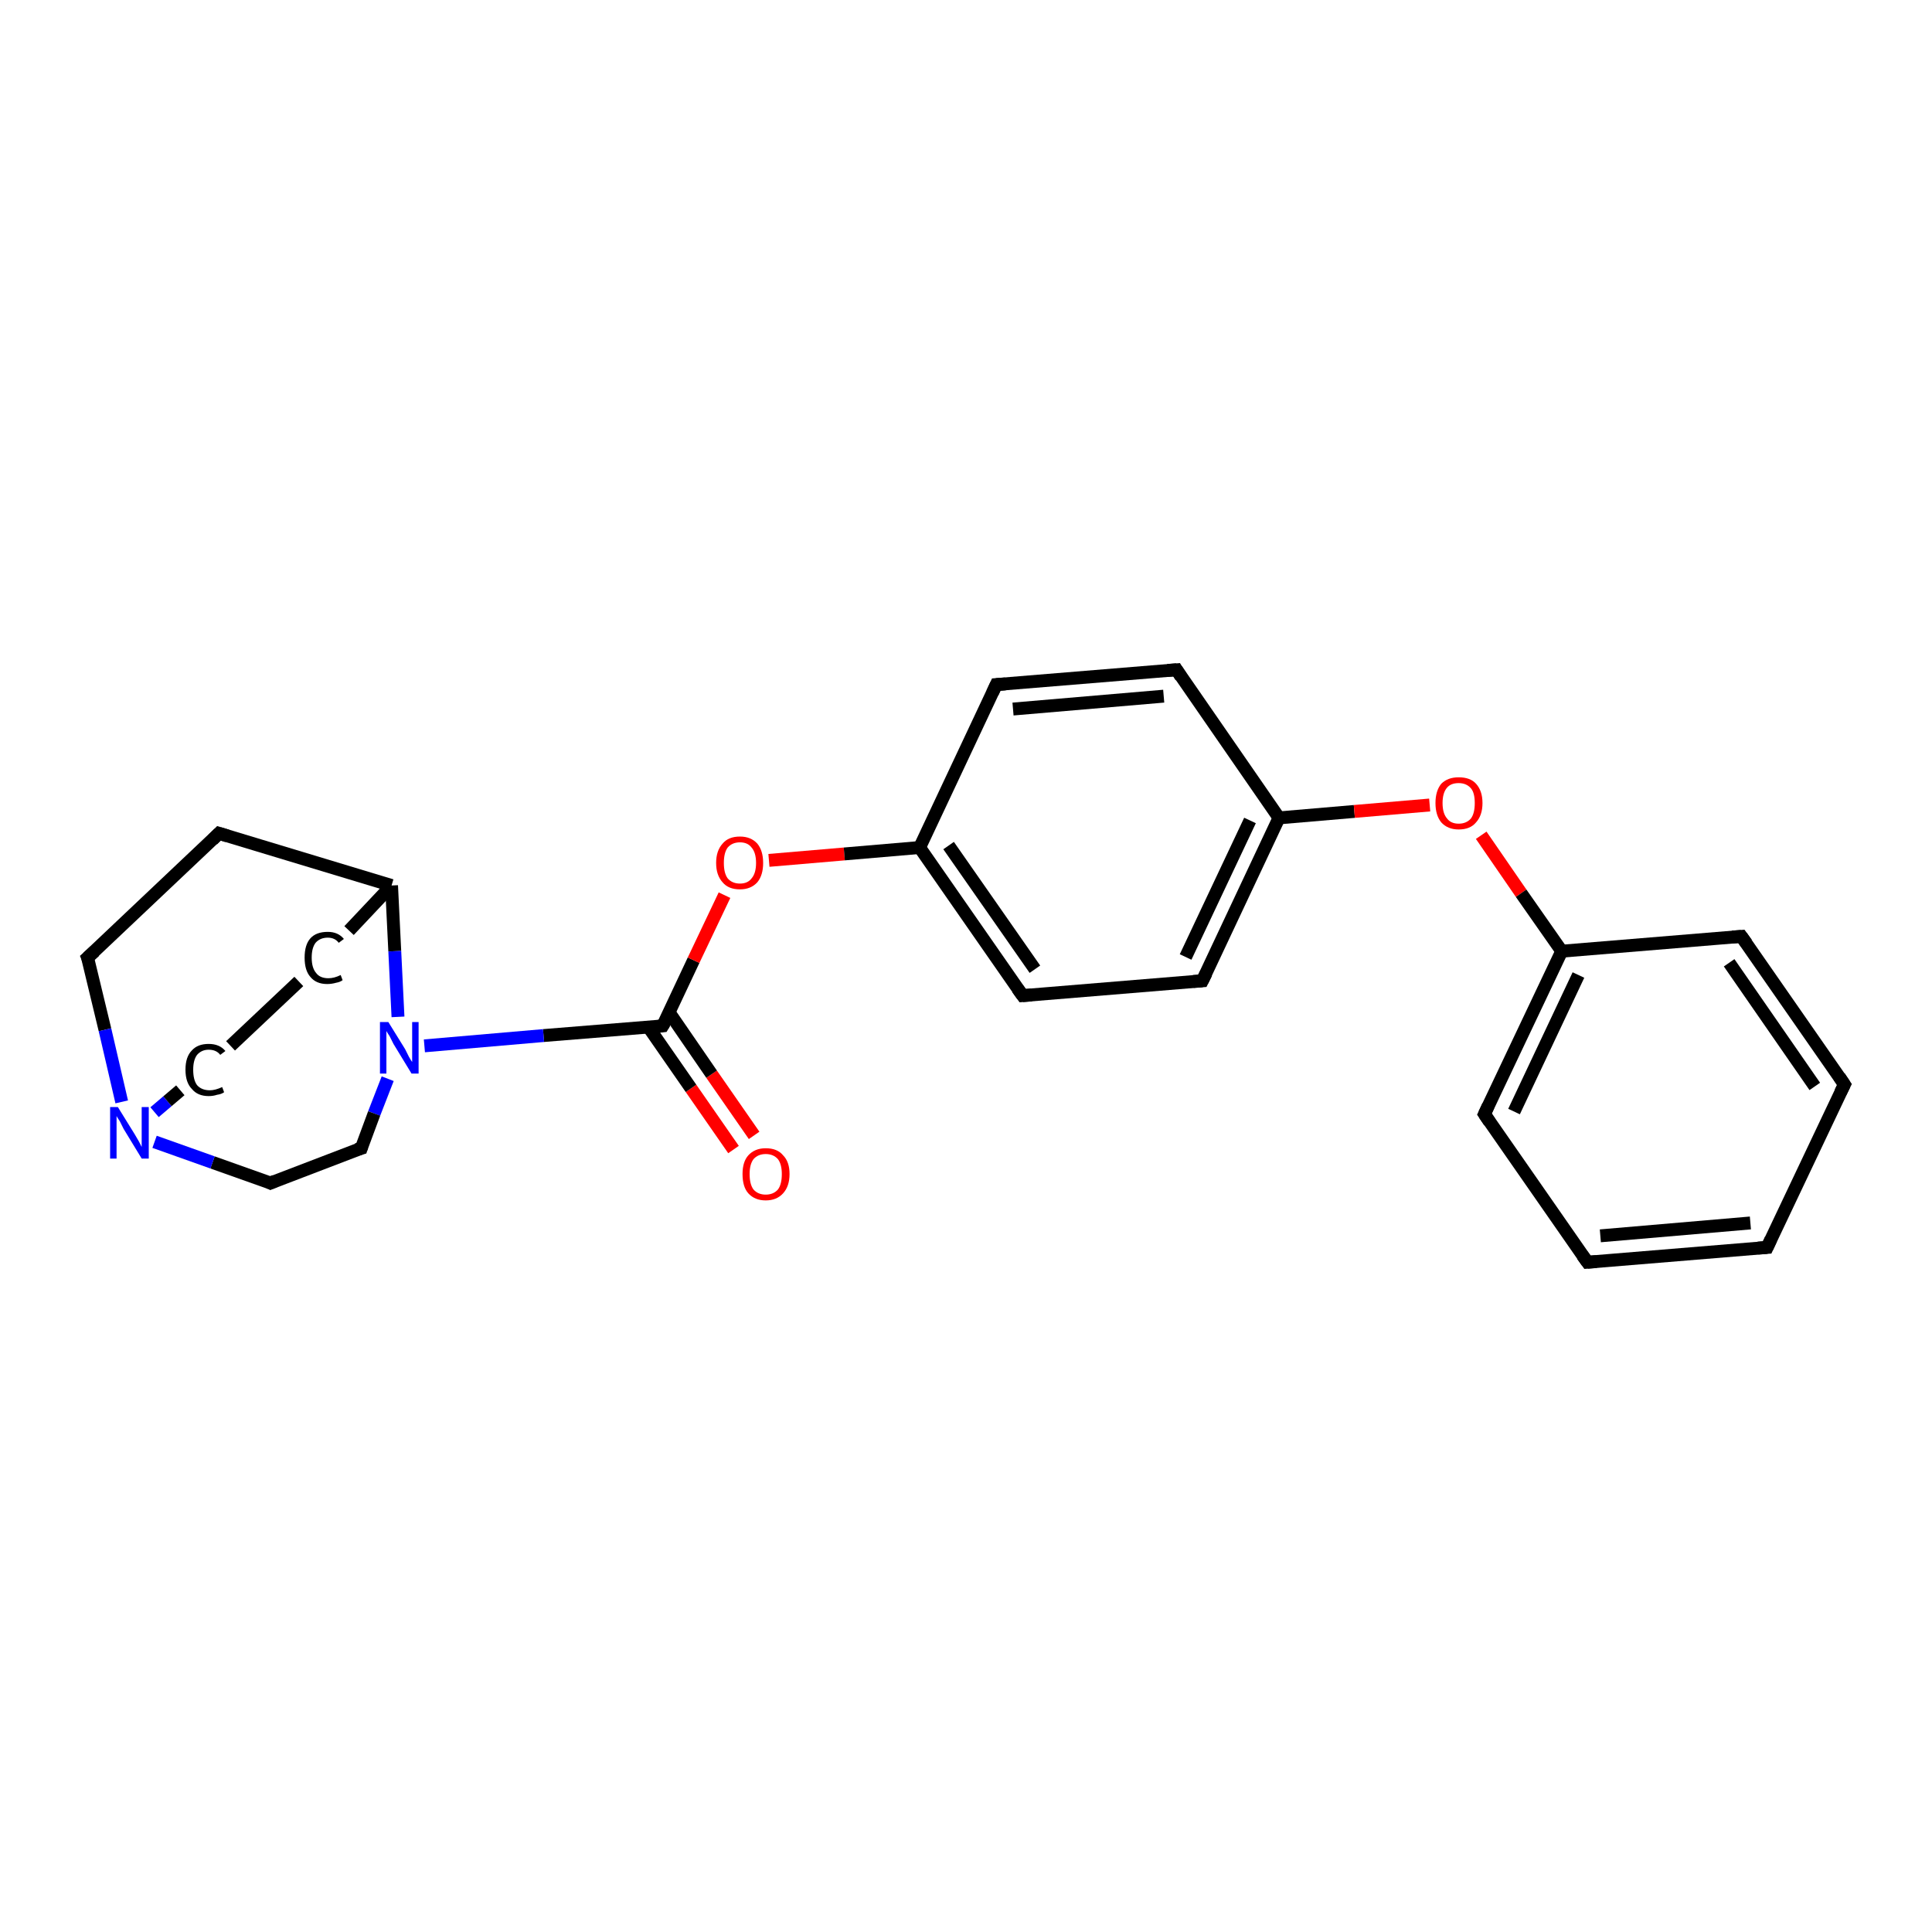 <?xml version='1.0' encoding='iso-8859-1'?>
<svg version='1.1' baseProfile='full'
              xmlns='http://www.w3.org/2000/svg'
                      xmlns:rdkit='http://www.rdkit.org/xml'
                      xmlns:xlink='http://www.w3.org/1999/xlink'
                  xml:space='preserve'
width='300px' height='300px' viewBox='0 0 300 300'>
<!-- END OF HEADER -->
<rect style='opacity:1.0;fill:#FFFFFF;stroke:none' width='300.0' height='300.0' x='0.0' y='0.0'> </rect>
<path class='bond-0 atom-0 atom-1' d='M 113.9,178.5 L 107.3,169.0' style='fill:none;fill-rule:evenodd;stroke:#FF0000;stroke-width:2.0px;stroke-linecap:butt;stroke-linejoin:miter;stroke-opacity:1' />
<path class='bond-0 atom-0 atom-1' d='M 107.3,169.0 L 100.7,159.5' style='fill:none;fill-rule:evenodd;stroke:#000000;stroke-width:2.0px;stroke-linecap:butt;stroke-linejoin:miter;stroke-opacity:1' />
<path class='bond-0 atom-0 atom-1' d='M 117.1,176.3 L 110.5,166.8' style='fill:none;fill-rule:evenodd;stroke:#FF0000;stroke-width:2.0px;stroke-linecap:butt;stroke-linejoin:miter;stroke-opacity:1' />
<path class='bond-0 atom-0 atom-1' d='M 110.5,166.8 L 103.9,157.2' style='fill:none;fill-rule:evenodd;stroke:#000000;stroke-width:2.0px;stroke-linecap:butt;stroke-linejoin:miter;stroke-opacity:1' />
<path class='bond-1 atom-1 atom-2' d='M 102.9,159.3 L 107.7,149.1' style='fill:none;fill-rule:evenodd;stroke:#000000;stroke-width:2.0px;stroke-linecap:butt;stroke-linejoin:miter;stroke-opacity:1' />
<path class='bond-1 atom-1 atom-2' d='M 107.7,149.1 L 112.5,139.0' style='fill:none;fill-rule:evenodd;stroke:#FF0000;stroke-width:2.0px;stroke-linecap:butt;stroke-linejoin:miter;stroke-opacity:1' />
<path class='bond-2 atom-2 atom-3' d='M 119.4,133.6 L 131.1,132.6' style='fill:none;fill-rule:evenodd;stroke:#FF0000;stroke-width:2.0px;stroke-linecap:butt;stroke-linejoin:miter;stroke-opacity:1' />
<path class='bond-2 atom-2 atom-3' d='M 131.1,132.6 L 142.8,131.6' style='fill:none;fill-rule:evenodd;stroke:#000000;stroke-width:2.0px;stroke-linecap:butt;stroke-linejoin:miter;stroke-opacity:1' />
<path class='bond-3 atom-3 atom-4' d='M 142.8,131.6 L 158.8,154.6' style='fill:none;fill-rule:evenodd;stroke:#000000;stroke-width:2.0px;stroke-linecap:butt;stroke-linejoin:miter;stroke-opacity:1' />
<path class='bond-3 atom-3 atom-4' d='M 147.3,131.3 L 160.7,150.5' style='fill:none;fill-rule:evenodd;stroke:#000000;stroke-width:2.0px;stroke-linecap:butt;stroke-linejoin:miter;stroke-opacity:1' />
<path class='bond-4 atom-4 atom-5' d='M 158.8,154.6 L 186.7,152.3' style='fill:none;fill-rule:evenodd;stroke:#000000;stroke-width:2.0px;stroke-linecap:butt;stroke-linejoin:miter;stroke-opacity:1' />
<path class='bond-5 atom-5 atom-6' d='M 186.7,152.3 L 198.6,127.0' style='fill:none;fill-rule:evenodd;stroke:#000000;stroke-width:2.0px;stroke-linecap:butt;stroke-linejoin:miter;stroke-opacity:1' />
<path class='bond-5 atom-5 atom-6' d='M 184.1,148.6 L 194.1,127.4' style='fill:none;fill-rule:evenodd;stroke:#000000;stroke-width:2.0px;stroke-linecap:butt;stroke-linejoin:miter;stroke-opacity:1' />
<path class='bond-6 atom-6 atom-7' d='M 198.6,127.0 L 210.3,126.0' style='fill:none;fill-rule:evenodd;stroke:#000000;stroke-width:2.0px;stroke-linecap:butt;stroke-linejoin:miter;stroke-opacity:1' />
<path class='bond-6 atom-6 atom-7' d='M 210.3,126.0 L 222.0,125.0' style='fill:none;fill-rule:evenodd;stroke:#FF0000;stroke-width:2.0px;stroke-linecap:butt;stroke-linejoin:miter;stroke-opacity:1' />
<path class='bond-7 atom-7 atom-8' d='M 230.0,129.7 L 236.2,138.7' style='fill:none;fill-rule:evenodd;stroke:#FF0000;stroke-width:2.0px;stroke-linecap:butt;stroke-linejoin:miter;stroke-opacity:1' />
<path class='bond-7 atom-7 atom-8' d='M 236.2,138.7 L 242.5,147.7' style='fill:none;fill-rule:evenodd;stroke:#000000;stroke-width:2.0px;stroke-linecap:butt;stroke-linejoin:miter;stroke-opacity:1' />
<path class='bond-8 atom-8 atom-9' d='M 242.5,147.7 L 230.5,173.0' style='fill:none;fill-rule:evenodd;stroke:#000000;stroke-width:2.0px;stroke-linecap:butt;stroke-linejoin:miter;stroke-opacity:1' />
<path class='bond-8 atom-8 atom-9' d='M 245.1,151.4 L 235.1,172.6' style='fill:none;fill-rule:evenodd;stroke:#000000;stroke-width:2.0px;stroke-linecap:butt;stroke-linejoin:miter;stroke-opacity:1' />
<path class='bond-9 atom-9 atom-10' d='M 230.5,173.0 L 246.5,196.0' style='fill:none;fill-rule:evenodd;stroke:#000000;stroke-width:2.0px;stroke-linecap:butt;stroke-linejoin:miter;stroke-opacity:1' />
<path class='bond-10 atom-10 atom-11' d='M 246.5,196.0 L 274.4,193.7' style='fill:none;fill-rule:evenodd;stroke:#000000;stroke-width:2.0px;stroke-linecap:butt;stroke-linejoin:miter;stroke-opacity:1' />
<path class='bond-10 atom-10 atom-11' d='M 248.5,191.9 L 271.8,189.9' style='fill:none;fill-rule:evenodd;stroke:#000000;stroke-width:2.0px;stroke-linecap:butt;stroke-linejoin:miter;stroke-opacity:1' />
<path class='bond-11 atom-11 atom-12' d='M 274.4,193.7 L 286.4,168.4' style='fill:none;fill-rule:evenodd;stroke:#000000;stroke-width:2.0px;stroke-linecap:butt;stroke-linejoin:miter;stroke-opacity:1' />
<path class='bond-12 atom-12 atom-13' d='M 286.4,168.4 L 270.4,145.4' style='fill:none;fill-rule:evenodd;stroke:#000000;stroke-width:2.0px;stroke-linecap:butt;stroke-linejoin:miter;stroke-opacity:1' />
<path class='bond-12 atom-12 atom-13' d='M 281.8,168.7 L 268.5,149.5' style='fill:none;fill-rule:evenodd;stroke:#000000;stroke-width:2.0px;stroke-linecap:butt;stroke-linejoin:miter;stroke-opacity:1' />
<path class='bond-13 atom-6 atom-14' d='M 198.6,127.0 L 182.7,104.0' style='fill:none;fill-rule:evenodd;stroke:#000000;stroke-width:2.0px;stroke-linecap:butt;stroke-linejoin:miter;stroke-opacity:1' />
<path class='bond-14 atom-14 atom-15' d='M 182.7,104.0 L 154.7,106.3' style='fill:none;fill-rule:evenodd;stroke:#000000;stroke-width:2.0px;stroke-linecap:butt;stroke-linejoin:miter;stroke-opacity:1' />
<path class='bond-14 atom-14 atom-15' d='M 180.7,108.1 L 157.3,110.1' style='fill:none;fill-rule:evenodd;stroke:#000000;stroke-width:2.0px;stroke-linecap:butt;stroke-linejoin:miter;stroke-opacity:1' />
<path class='bond-15 atom-1 atom-16' d='M 102.9,159.3 L 84.4,160.8' style='fill:none;fill-rule:evenodd;stroke:#000000;stroke-width:2.0px;stroke-linecap:butt;stroke-linejoin:miter;stroke-opacity:1' />
<path class='bond-15 atom-1 atom-16' d='M 84.4,160.8 L 65.9,162.4' style='fill:none;fill-rule:evenodd;stroke:#0000FF;stroke-width:2.0px;stroke-linecap:butt;stroke-linejoin:miter;stroke-opacity:1' />
<path class='bond-16 atom-16 atom-17' d='M 60.2,167.5 L 58.1,172.9' style='fill:none;fill-rule:evenodd;stroke:#0000FF;stroke-width:2.0px;stroke-linecap:butt;stroke-linejoin:miter;stroke-opacity:1' />
<path class='bond-16 atom-16 atom-17' d='M 58.1,172.9 L 56.1,178.3' style='fill:none;fill-rule:evenodd;stroke:#000000;stroke-width:2.0px;stroke-linecap:butt;stroke-linejoin:miter;stroke-opacity:1' />
<path class='bond-17 atom-17 atom-18' d='M 56.1,178.3 L 42.0,183.7' style='fill:none;fill-rule:evenodd;stroke:#000000;stroke-width:2.0px;stroke-linecap:butt;stroke-linejoin:miter;stroke-opacity:1' />
<path class='bond-18 atom-18 atom-19' d='M 42.0,183.7 L 33.0,180.5' style='fill:none;fill-rule:evenodd;stroke:#000000;stroke-width:2.0px;stroke-linecap:butt;stroke-linejoin:miter;stroke-opacity:1' />
<path class='bond-18 atom-18 atom-19' d='M 33.0,180.5 L 24.0,177.3' style='fill:none;fill-rule:evenodd;stroke:#0000FF;stroke-width:2.0px;stroke-linecap:butt;stroke-linejoin:miter;stroke-opacity:1' />
<path class='bond-19 atom-19 atom-20' d='M 24.0,172.7 L 26.0,171.0' style='fill:none;fill-rule:evenodd;stroke:#0000FF;stroke-width:2.0px;stroke-linecap:butt;stroke-linejoin:miter;stroke-opacity:1' />
<path class='bond-19 atom-19 atom-20' d='M 26.0,171.0 L 28.0,169.3' style='fill:none;fill-rule:evenodd;stroke:#000000;stroke-width:2.0px;stroke-linecap:butt;stroke-linejoin:miter;stroke-opacity:1' />
<path class='bond-20 atom-20 atom-21' d='M 35.8,162.4 L 46.4,152.4' style='fill:none;fill-rule:evenodd;stroke:#000000;stroke-width:2.0px;stroke-linecap:butt;stroke-linejoin:miter;stroke-opacity:1' />
<path class='bond-21 atom-21 atom-22' d='M 54.2,144.5 L 60.8,137.5' style='fill:none;fill-rule:evenodd;stroke:#000000;stroke-width:2.0px;stroke-linecap:butt;stroke-linejoin:miter;stroke-opacity:1' />
<path class='bond-22 atom-22 atom-23' d='M 60.8,137.5 L 34.0,129.4' style='fill:none;fill-rule:evenodd;stroke:#000000;stroke-width:2.0px;stroke-linecap:butt;stroke-linejoin:miter;stroke-opacity:1' />
<path class='bond-23 atom-23 atom-24' d='M 34.0,129.4 L 13.6,148.7' style='fill:none;fill-rule:evenodd;stroke:#000000;stroke-width:2.0px;stroke-linecap:butt;stroke-linejoin:miter;stroke-opacity:1' />
<path class='bond-24 atom-15 atom-3' d='M 154.7,106.3 L 142.8,131.6' style='fill:none;fill-rule:evenodd;stroke:#000000;stroke-width:2.0px;stroke-linecap:butt;stroke-linejoin:miter;stroke-opacity:1' />
<path class='bond-25 atom-22 atom-16' d='M 60.8,137.5 L 61.3,147.7' style='fill:none;fill-rule:evenodd;stroke:#000000;stroke-width:2.0px;stroke-linecap:butt;stroke-linejoin:miter;stroke-opacity:1' />
<path class='bond-25 atom-22 atom-16' d='M 61.3,147.7 L 61.8,157.9' style='fill:none;fill-rule:evenodd;stroke:#0000FF;stroke-width:2.0px;stroke-linecap:butt;stroke-linejoin:miter;stroke-opacity:1' />
<path class='bond-26 atom-13 atom-8' d='M 270.4,145.4 L 242.5,147.7' style='fill:none;fill-rule:evenodd;stroke:#000000;stroke-width:2.0px;stroke-linecap:butt;stroke-linejoin:miter;stroke-opacity:1' />
<path class='bond-27 atom-24 atom-19' d='M 13.6,148.7 L 16.3,159.9' style='fill:none;fill-rule:evenodd;stroke:#000000;stroke-width:2.0px;stroke-linecap:butt;stroke-linejoin:miter;stroke-opacity:1' />
<path class='bond-27 atom-24 atom-19' d='M 16.3,159.9 L 18.9,171.1' style='fill:none;fill-rule:evenodd;stroke:#0000FF;stroke-width:2.0px;stroke-linecap:butt;stroke-linejoin:miter;stroke-opacity:1' />
<path d='M 103.2,158.8 L 102.9,159.3 L 102.0,159.4' style='fill:none;stroke:#000000;stroke-width:2.0px;stroke-linecap:butt;stroke-linejoin:miter;stroke-opacity:1;' />
<path d='M 158.0,153.5 L 158.8,154.6 L 160.2,154.5' style='fill:none;stroke:#000000;stroke-width:2.0px;stroke-linecap:butt;stroke-linejoin:miter;stroke-opacity:1;' />
<path d='M 185.3,152.4 L 186.7,152.3 L 187.3,151.1' style='fill:none;stroke:#000000;stroke-width:2.0px;stroke-linecap:butt;stroke-linejoin:miter;stroke-opacity:1;' />
<path d='M 231.1,171.7 L 230.5,173.0 L 231.3,174.2' style='fill:none;stroke:#000000;stroke-width:2.0px;stroke-linecap:butt;stroke-linejoin:miter;stroke-opacity:1;' />
<path d='M 245.7,194.9 L 246.5,196.0 L 247.9,195.9' style='fill:none;stroke:#000000;stroke-width:2.0px;stroke-linecap:butt;stroke-linejoin:miter;stroke-opacity:1;' />
<path d='M 273.0,193.8 L 274.4,193.7 L 275.0,192.4' style='fill:none;stroke:#000000;stroke-width:2.0px;stroke-linecap:butt;stroke-linejoin:miter;stroke-opacity:1;' />
<path d='M 285.8,169.6 L 286.4,168.4 L 285.6,167.2' style='fill:none;stroke:#000000;stroke-width:2.0px;stroke-linecap:butt;stroke-linejoin:miter;stroke-opacity:1;' />
<path d='M 271.2,146.5 L 270.4,145.4 L 269.0,145.5' style='fill:none;stroke:#000000;stroke-width:2.0px;stroke-linecap:butt;stroke-linejoin:miter;stroke-opacity:1;' />
<path d='M 183.4,105.1 L 182.7,104.0 L 181.3,104.1' style='fill:none;stroke:#000000;stroke-width:2.0px;stroke-linecap:butt;stroke-linejoin:miter;stroke-opacity:1;' />
<path d='M 156.1,106.2 L 154.7,106.3 L 154.1,107.6' style='fill:none;stroke:#000000;stroke-width:2.0px;stroke-linecap:butt;stroke-linejoin:miter;stroke-opacity:1;' />
<path d='M 56.2,178.0 L 56.1,178.3 L 55.4,178.5' style='fill:none;stroke:#000000;stroke-width:2.0px;stroke-linecap:butt;stroke-linejoin:miter;stroke-opacity:1;' />
<path d='M 42.7,183.4 L 42.0,183.7 L 41.6,183.5' style='fill:none;stroke:#000000;stroke-width:2.0px;stroke-linecap:butt;stroke-linejoin:miter;stroke-opacity:1;' />
<path d='M 35.3,129.8 L 34.0,129.4 L 33.0,130.4' style='fill:none;stroke:#000000;stroke-width:2.0px;stroke-linecap:butt;stroke-linejoin:miter;stroke-opacity:1;' />
<path d='M 14.7,147.7 L 13.6,148.7 L 13.8,149.2' style='fill:none;stroke:#000000;stroke-width:2.0px;stroke-linecap:butt;stroke-linejoin:miter;stroke-opacity:1;' />
<path class='atom-0' d='M 115.3 182.3
Q 115.3 180.4, 116.2 179.4
Q 117.2 178.3, 118.9 178.3
Q 120.7 178.3, 121.6 179.4
Q 122.6 180.4, 122.6 182.3
Q 122.6 184.2, 121.6 185.3
Q 120.6 186.4, 118.9 186.4
Q 117.2 186.4, 116.2 185.3
Q 115.3 184.3, 115.3 182.3
M 118.9 185.5
Q 120.1 185.5, 120.8 184.7
Q 121.4 183.9, 121.4 182.3
Q 121.4 180.8, 120.8 180.0
Q 120.1 179.2, 118.9 179.2
Q 117.7 179.2, 117.0 180.0
Q 116.4 180.8, 116.4 182.3
Q 116.4 183.9, 117.0 184.7
Q 117.7 185.5, 118.9 185.5
' fill='#FF0000'/>
<path class='atom-2' d='M 111.2 134.0
Q 111.2 132.1, 112.2 131.0
Q 113.1 129.9, 114.9 129.9
Q 116.6 129.9, 117.6 131.0
Q 118.5 132.1, 118.5 134.0
Q 118.5 135.9, 117.6 137.0
Q 116.6 138.1, 114.9 138.1
Q 113.1 138.1, 112.2 137.0
Q 111.2 135.9, 111.2 134.0
M 114.9 137.2
Q 116.1 137.2, 116.7 136.4
Q 117.4 135.6, 117.4 134.0
Q 117.4 132.4, 116.7 131.6
Q 116.1 130.8, 114.9 130.8
Q 113.7 130.8, 113.0 131.6
Q 112.4 132.4, 112.4 134.0
Q 112.4 135.6, 113.0 136.4
Q 113.7 137.2, 114.9 137.2
' fill='#FF0000'/>
<path class='atom-7' d='M 222.9 124.7
Q 222.9 122.8, 223.8 121.7
Q 224.8 120.7, 226.5 120.7
Q 228.3 120.7, 229.2 121.7
Q 230.2 122.8, 230.2 124.7
Q 230.2 126.6, 229.2 127.7
Q 228.3 128.8, 226.5 128.8
Q 224.8 128.8, 223.8 127.7
Q 222.9 126.6, 222.9 124.7
M 226.5 127.9
Q 227.7 127.9, 228.4 127.1
Q 229.0 126.3, 229.0 124.7
Q 229.0 123.1, 228.4 122.4
Q 227.7 121.6, 226.5 121.6
Q 225.3 121.6, 224.7 122.3
Q 224.0 123.1, 224.0 124.7
Q 224.0 126.3, 224.7 127.1
Q 225.3 127.9, 226.5 127.9
' fill='#FF0000'/>
<path class='atom-16' d='M 60.3 158.7
L 62.9 162.9
Q 63.1 163.3, 63.5 164.1
Q 63.9 164.8, 64.0 164.9
L 64.0 158.7
L 65.0 158.7
L 65.0 166.7
L 63.9 166.7
L 61.1 162.1
Q 60.8 161.5, 60.5 160.9
Q 60.1 160.3, 60.0 160.1
L 60.0 166.7
L 59.0 166.7
L 59.0 158.7
L 60.3 158.7
' fill='#0000FF'/>
<path class='atom-19' d='M 18.3 171.9
L 20.9 176.1
Q 21.2 176.6, 21.6 177.3
Q 22.0 178.1, 22.0 178.1
L 22.0 171.9
L 23.1 171.9
L 23.1 179.9
L 22.0 179.9
L 19.2 175.3
Q 18.9 174.7, 18.6 174.1
Q 18.2 173.5, 18.1 173.3
L 18.1 179.9
L 17.1 179.9
L 17.1 171.9
L 18.3 171.9
' fill='#0000FF'/>
<path class='atom-20' d='M 28.8 166.1
Q 28.8 164.1, 29.8 163.1
Q 30.7 162.1, 32.4 162.1
Q 34.1 162.1, 35.0 163.2
L 34.2 163.8
Q 33.6 163.0, 32.4 163.0
Q 31.3 163.0, 30.6 163.8
Q 30.0 164.6, 30.0 166.1
Q 30.0 167.7, 30.6 168.5
Q 31.3 169.3, 32.6 169.3
Q 33.4 169.3, 34.5 168.8
L 34.8 169.6
Q 34.4 169.9, 33.7 170.0
Q 33.1 170.2, 32.4 170.2
Q 30.7 170.2, 29.8 169.1
Q 28.8 168.1, 28.8 166.1
' fill='#000000'/>
<path class='atom-21' d='M 47.3 148.7
Q 47.3 146.7, 48.2 145.7
Q 49.1 144.7, 50.9 144.7
Q 52.5 144.7, 53.4 145.8
L 52.6 146.4
Q 52.0 145.6, 50.9 145.6
Q 49.7 145.6, 49.0 146.4
Q 48.4 147.2, 48.4 148.7
Q 48.4 150.3, 49.1 151.1
Q 49.7 151.9, 51.0 151.9
Q 51.9 151.9, 52.9 151.4
L 53.2 152.2
Q 52.8 152.5, 52.2 152.6
Q 51.5 152.8, 50.8 152.8
Q 49.1 152.8, 48.2 151.7
Q 47.3 150.7, 47.3 148.7
' fill='#000000'/>
</svg>
